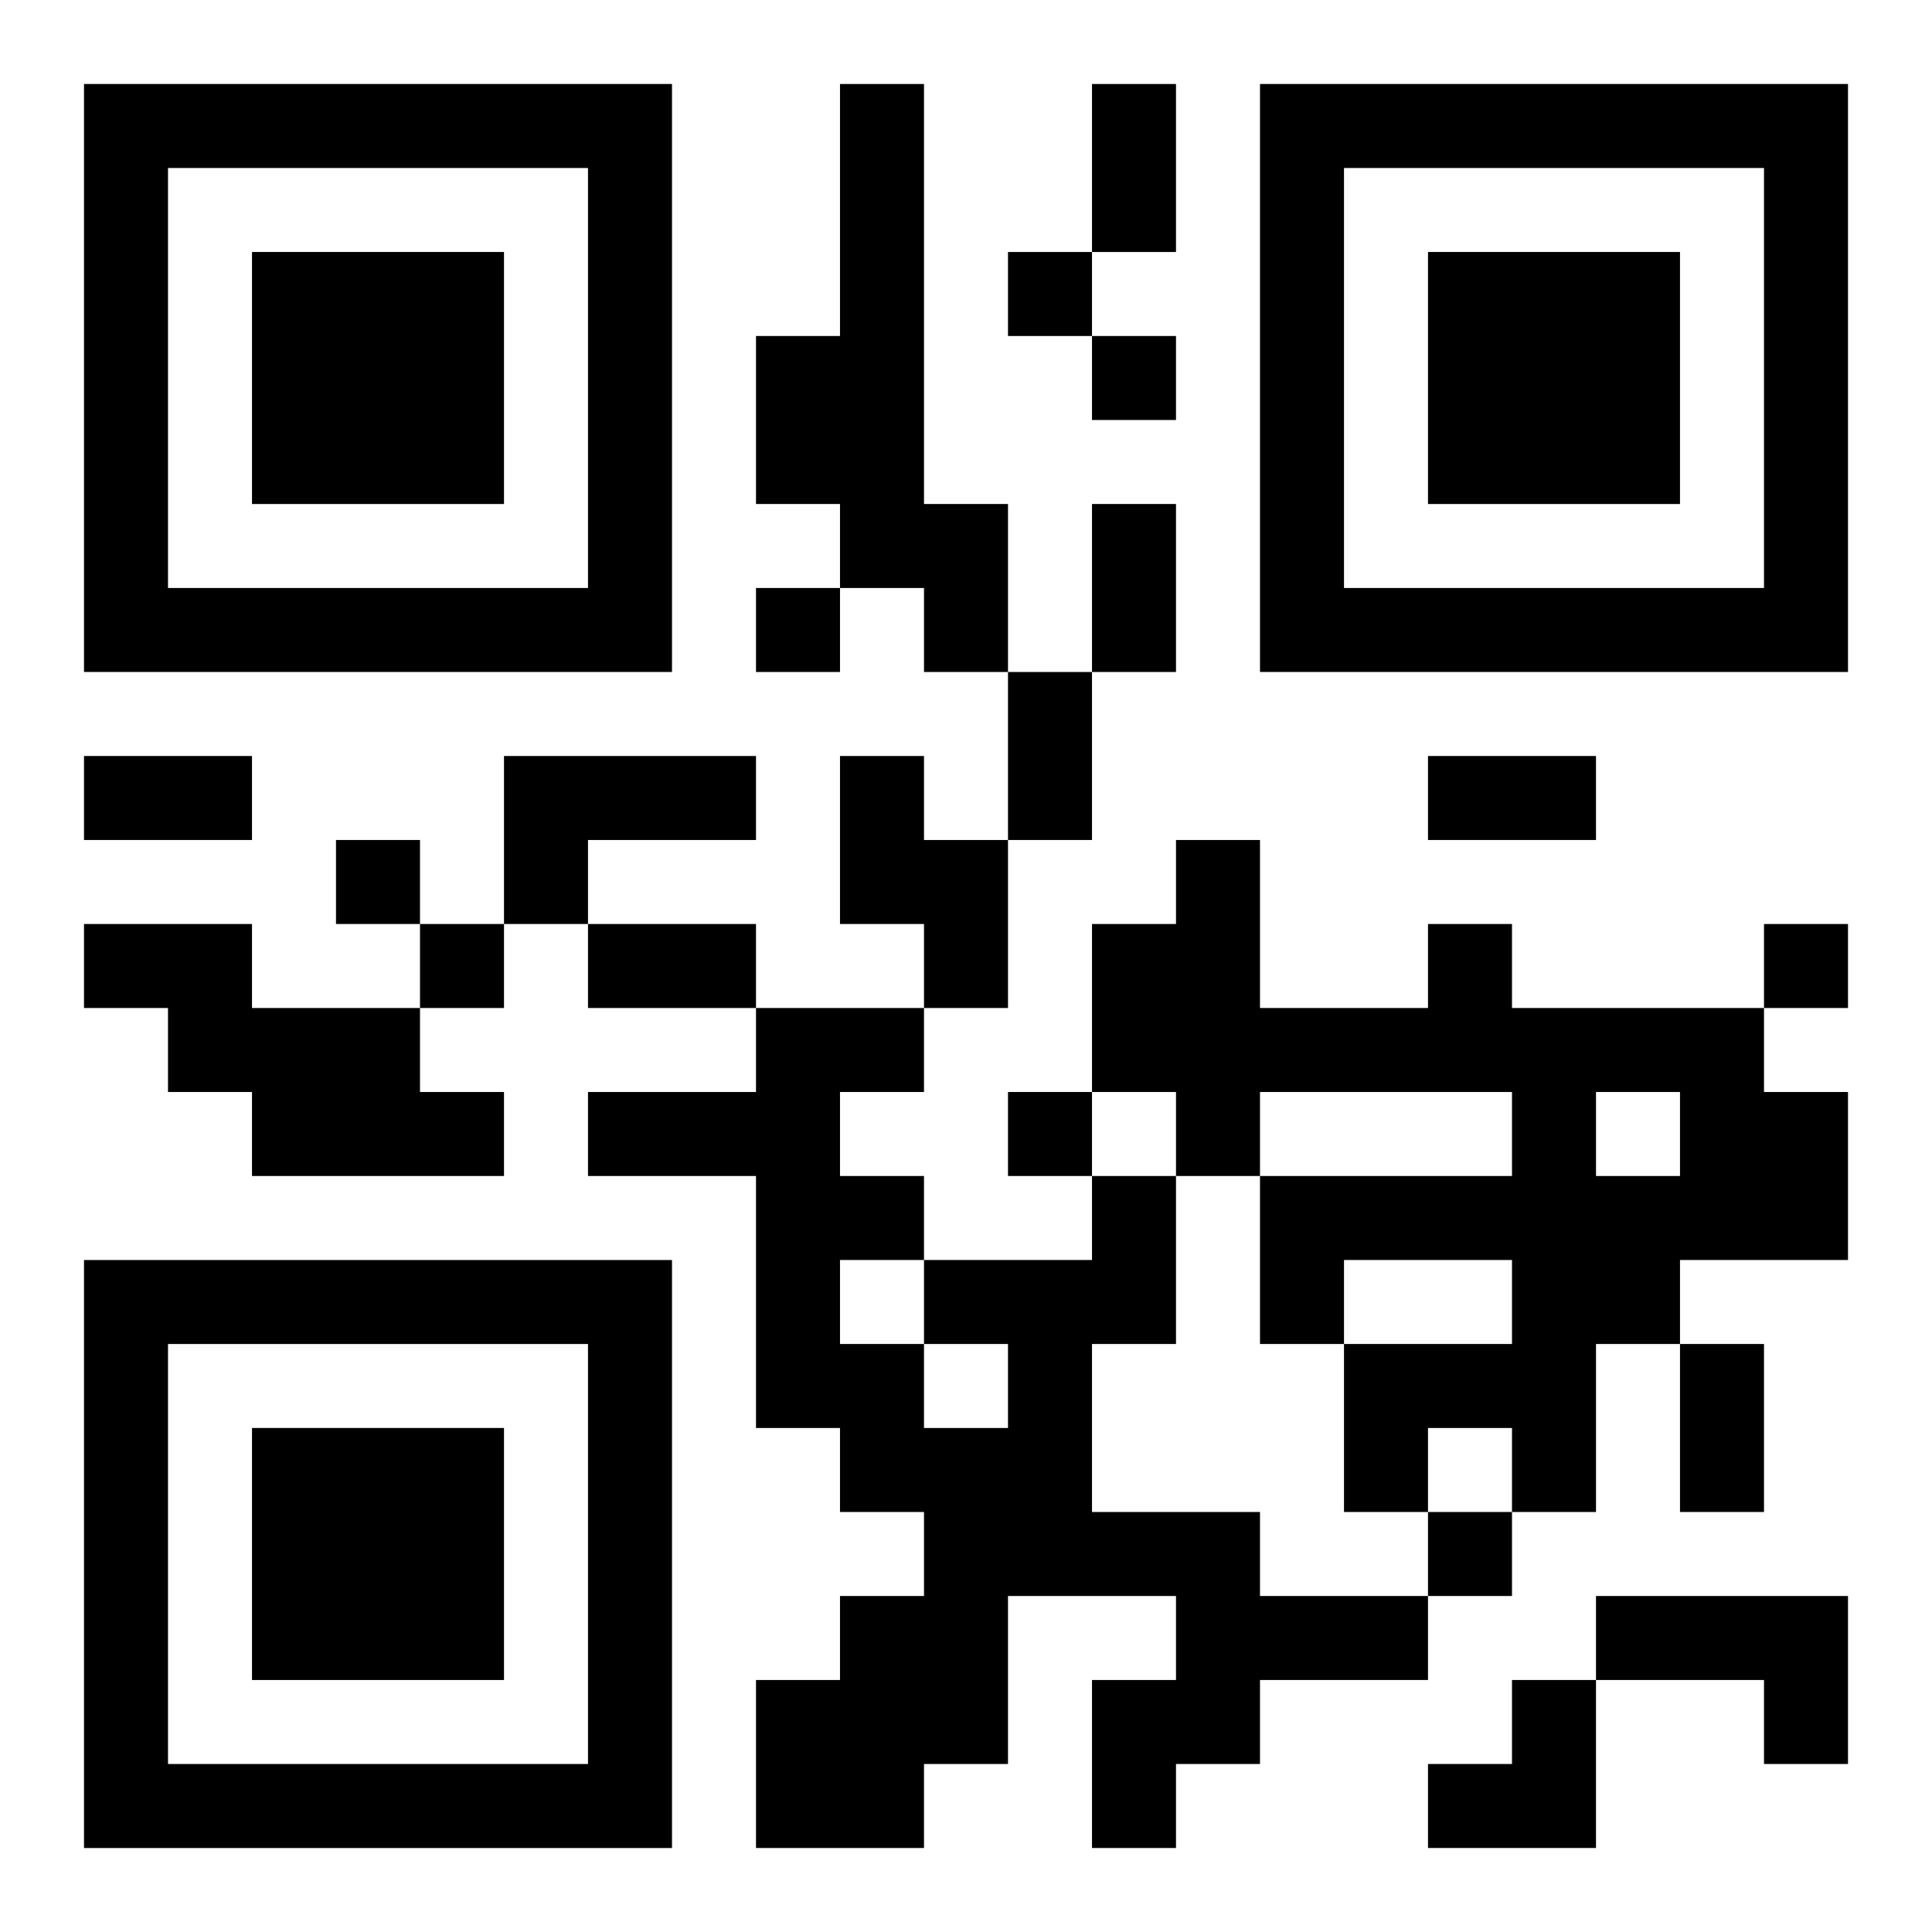 <?xml version="1.0" encoding="UTF-8"?>
<svg width="250" height="250" baseProfile="full" version="1.1" viewBox="-1 -1 23 23" xmlns="http://www.w3.org/2000/svg" xmlns:xlink="http://www.w3.org/1999/xlink"><symbol id="a"><path d="m0 7v7h7v-7h-7zm1 1h5v5h-5v-5zm1 1v3h3v-3h-3z"/></symbol><use y="-7" xlink:href="#a"/><use y="7" xlink:href="#a"/><use x="14" y="-7" xlink:href="#a"/><path d="m9 0h1v5h1v2h-1v-1h-1v-1h-1v-2h1v-3m-4 8h3v1h-2v1h-1v-2m4 0h1v1h1v2h-1v-1h-1v-2m-9 2h2v1h2v1h1v1h-3v-1h-1v-1h-1v-1m16 0h1v1h3v1h1v2h-2v1h-1v2h-1v-1h-1v1h-1v-2h2v-1h-2v1h-1v-2h3v-1h-3v1h-1v-1h-1v-2h1v-1h1v2h2v-1m2 2v1h1v-1h-1m-6 1h1v2h-1v2h2v1h2v1h-2v1h-1v1h-1v-2h1v-1h-2v2h-1v1h-2v-2h1v-1h1v-1h-1v-1h-1v-3h-2v-1h2v-1h2v1h-1v1h1v1h2v-1m-2 2v1h1v-1h-1m-1-1v1h1v-1h-1m9 4h3v2h-1v-1h-2v-1m-7-16v1h1v-1h-1m1 1v1h1v-1h-1m-4 3v1h1v-1h-1m-5 3v1h1v-1h-1m1 1v1h1v-1h-1m16 0v1h1v-1h-1m-9 2v1h1v-1h-1m5 5v1h1v-1h-1m-4-17h1v2h-1v-2m0 5h1v2h-1v-2m-1 2h1v2h-1v-2m-11 1h2v1h-2v-1m16 0h2v1h-2v-1m-10 2h2v1h-2v-1m13 5h1v2h-1v-2m-3 4m1 0h1v2h-2v-1h1z"/></svg>
